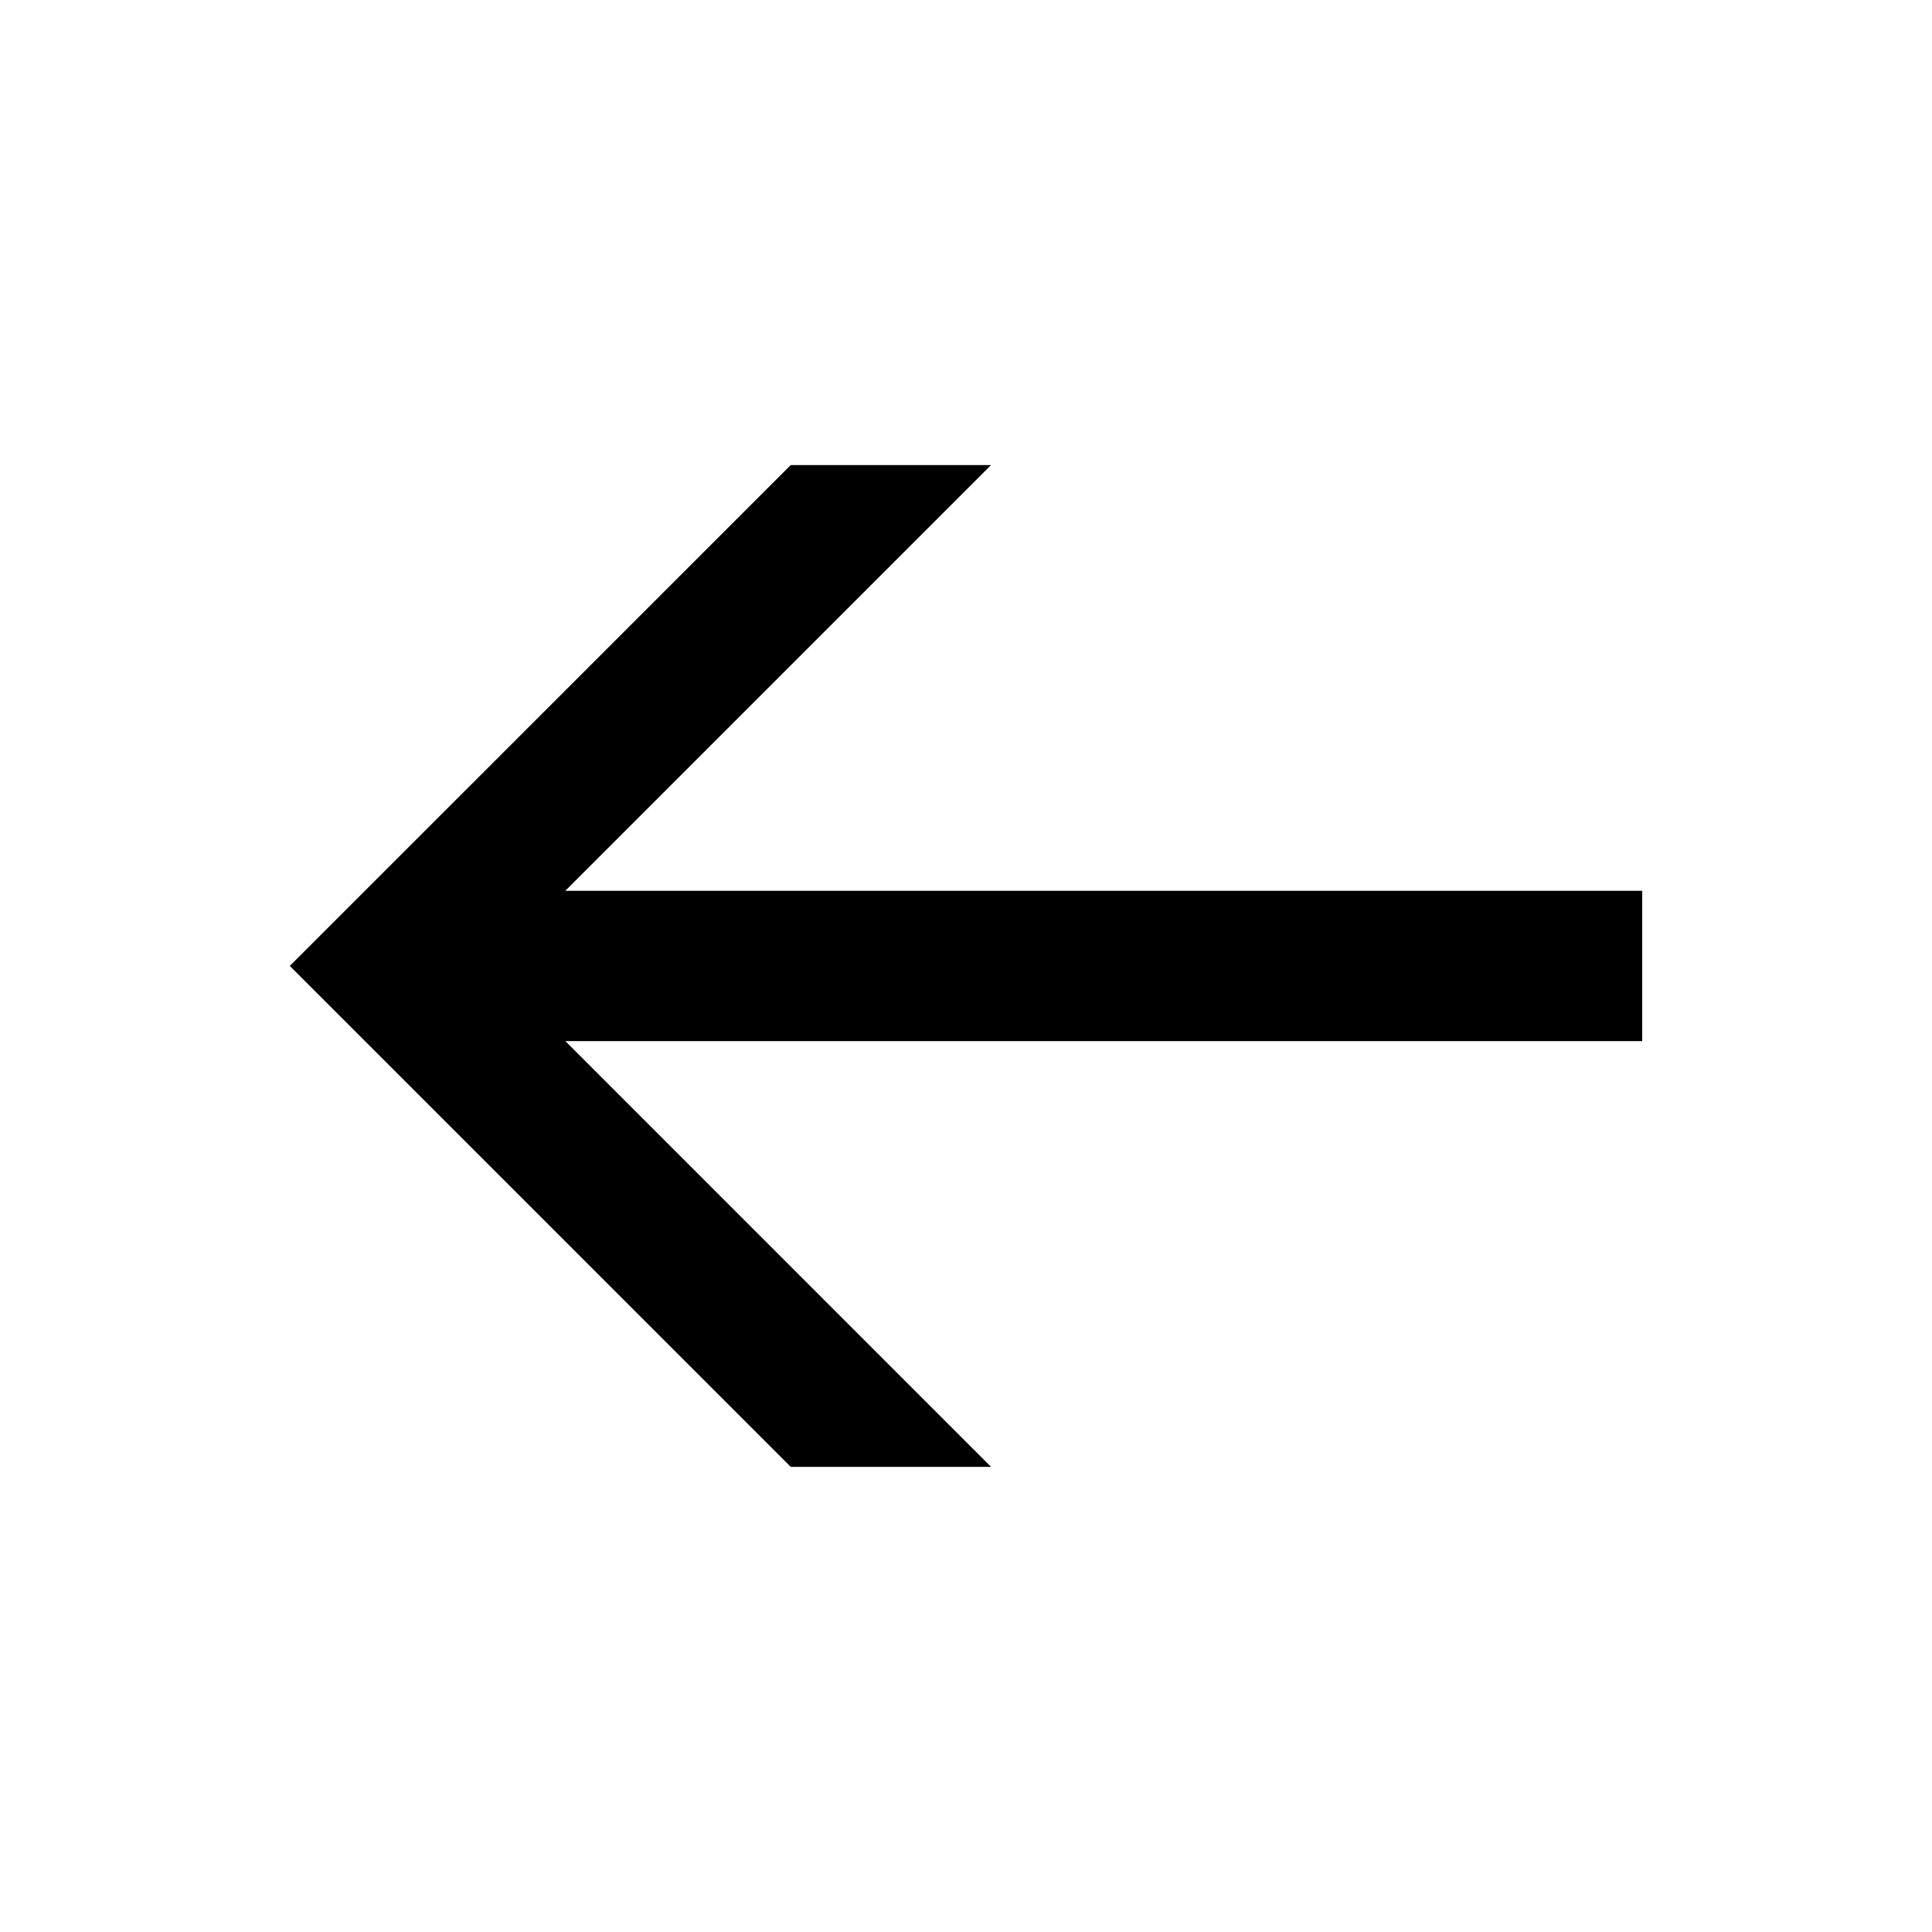 <svg xmlns="http://www.w3.org/2000/svg" width="25" height="25" viewBox="0 0 25 25" fill="none"><path fill-rule="evenodd" clip-rule="evenodd" d="M5.694 11.527L21.25 11.527L21.25 13.472L5.694 13.472L5.694 11.527Z" fill="black"></path><path d="M10.232 18.981L12.824 18.981L6.343 12.499L12.824 6.018L10.232 6.018L3.75 12.499L10.232 18.981Z" fill="black"></path></svg>